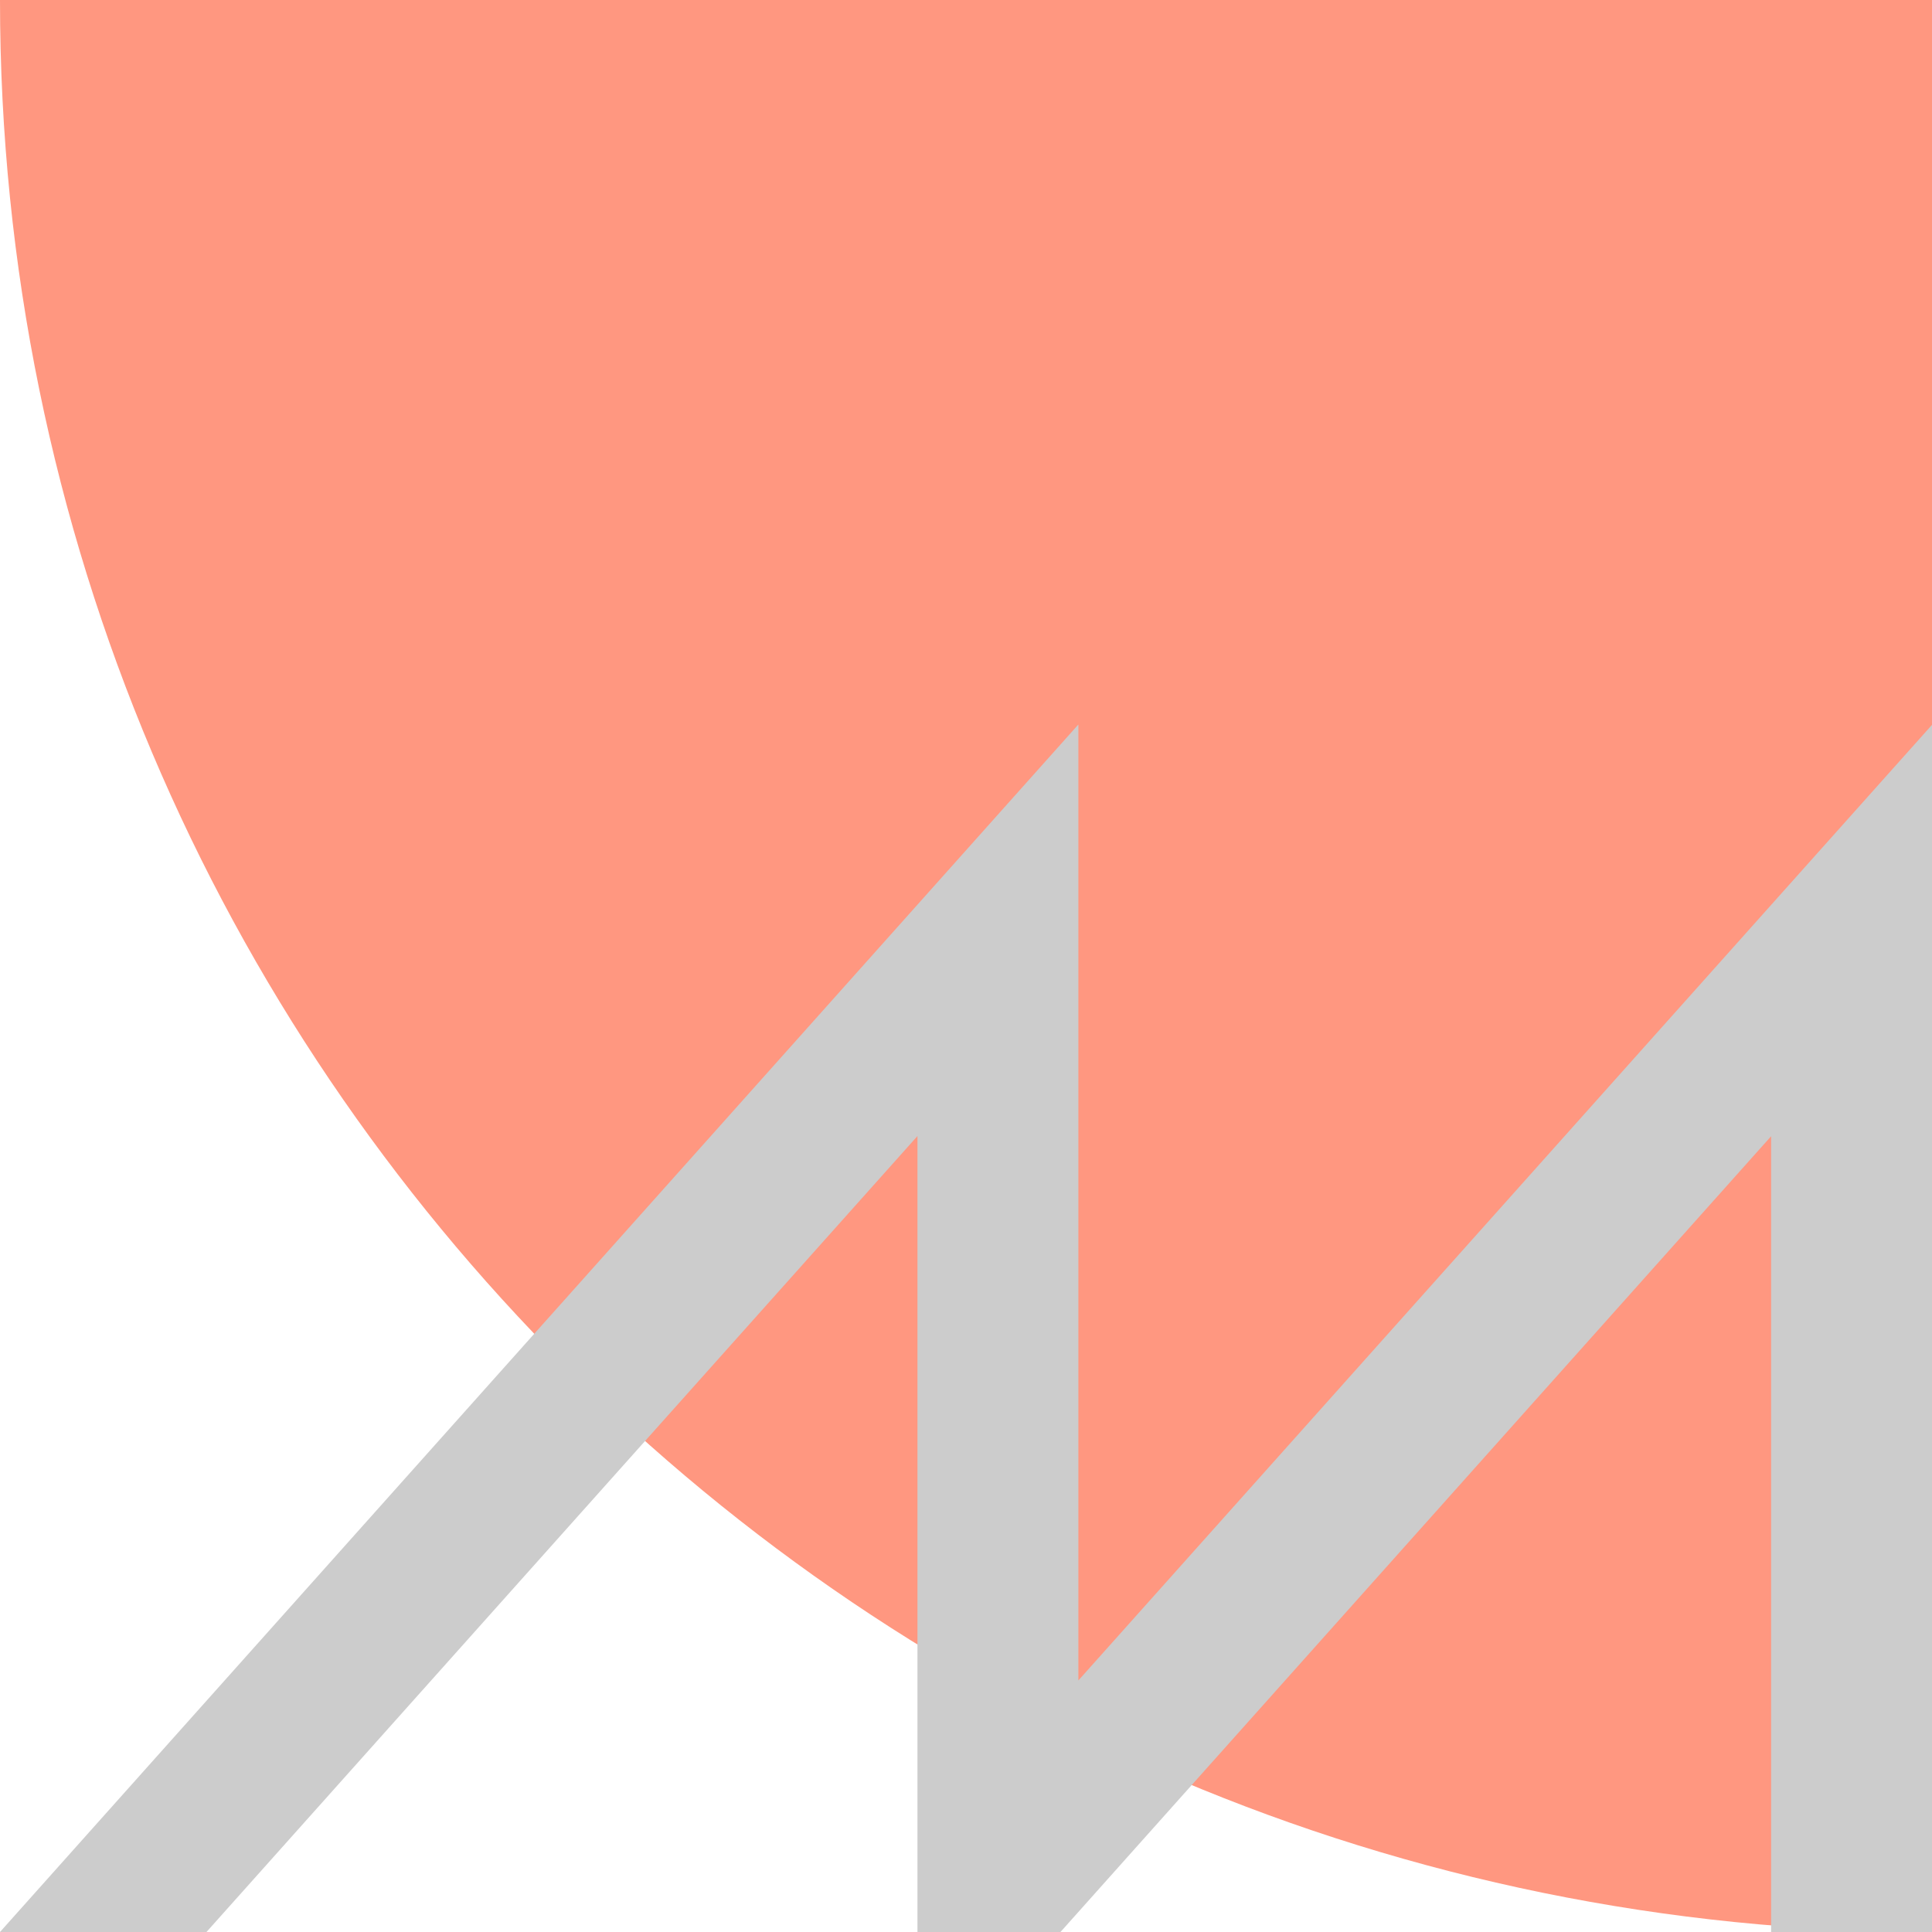 <svg width="144" height="144" viewBox="0 0 144 144" fill="none" xmlns="http://www.w3.org/2000/svg">
<rect x="0" y="0" width="144" height="144" fill="#333333" stroke="none"/>
<g clip-path="url(#clip0_1525_8788)">
<rect width="144" height="144" fill="white"/>
<path d="M144 144C64.471 144 0 79.529 0 0L144 0L144 144Z" fill="#FF9780"/>
<path d="M80.375 54L0 144H15.39L68.382 84.674V144H79.029H79.042L132.008 84.688V144H144V54.026L80.375 125.252V54Z" fill="#CCCCCC"/>
</g>
<defs>
<clipPath id="clip0_1525_8788">
<rect width="144" height="144" fill="white"/>
</clipPath>
</defs>
</svg>
